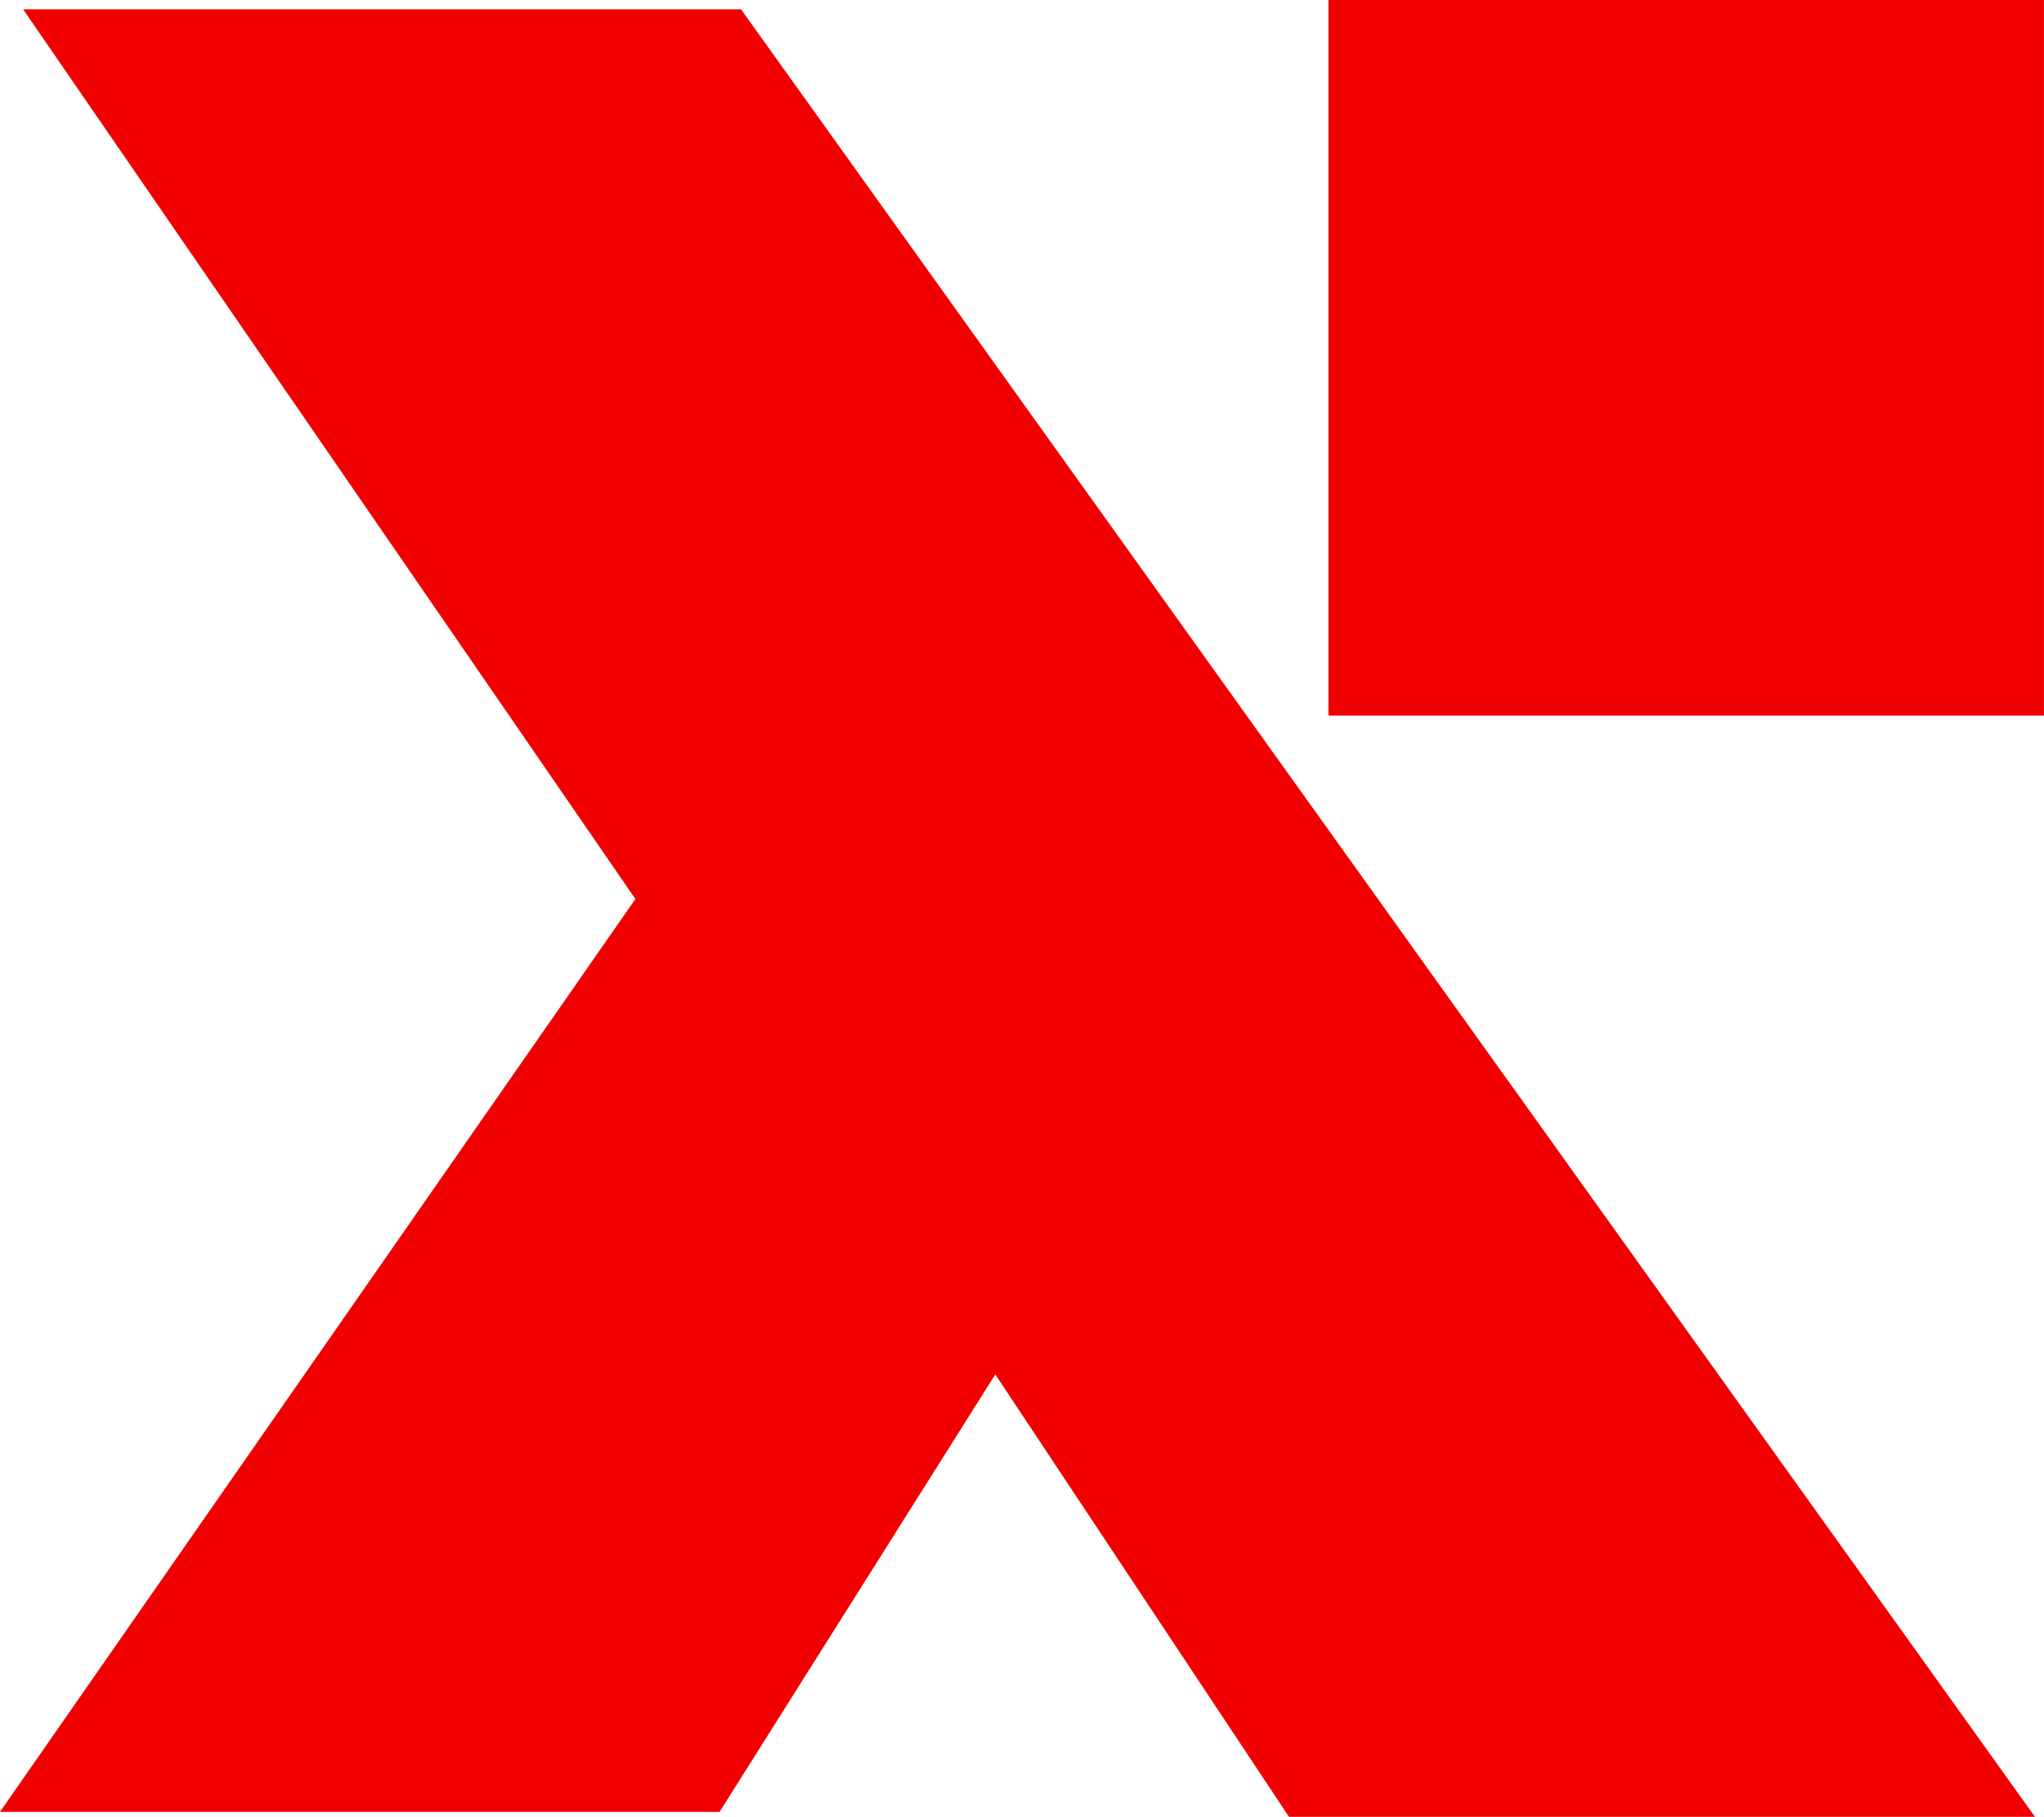 <svg xmlns="http://www.w3.org/2000/svg" width="54.011" height="48" viewBox="0 0 54.011 48"><g id="Group_63517" data-name="Group 63517" transform="translate(-444.672 -491)"><path id="Path_1" data-name="Path 1" d="M.611,4H19.581L53.772,51.754H34.06L26.3,40.066,19.014,51.623H0L16.79,27.506Z" transform="translate(444.672 487.246)" fill="#f00000" fill-rule="evenodd"></path><rect id="Rectangle_1" data-name="Rectangle 1" width="18.907" height="18.907" transform="translate(479.775 491)" fill="#f00000"></rect></g></svg>